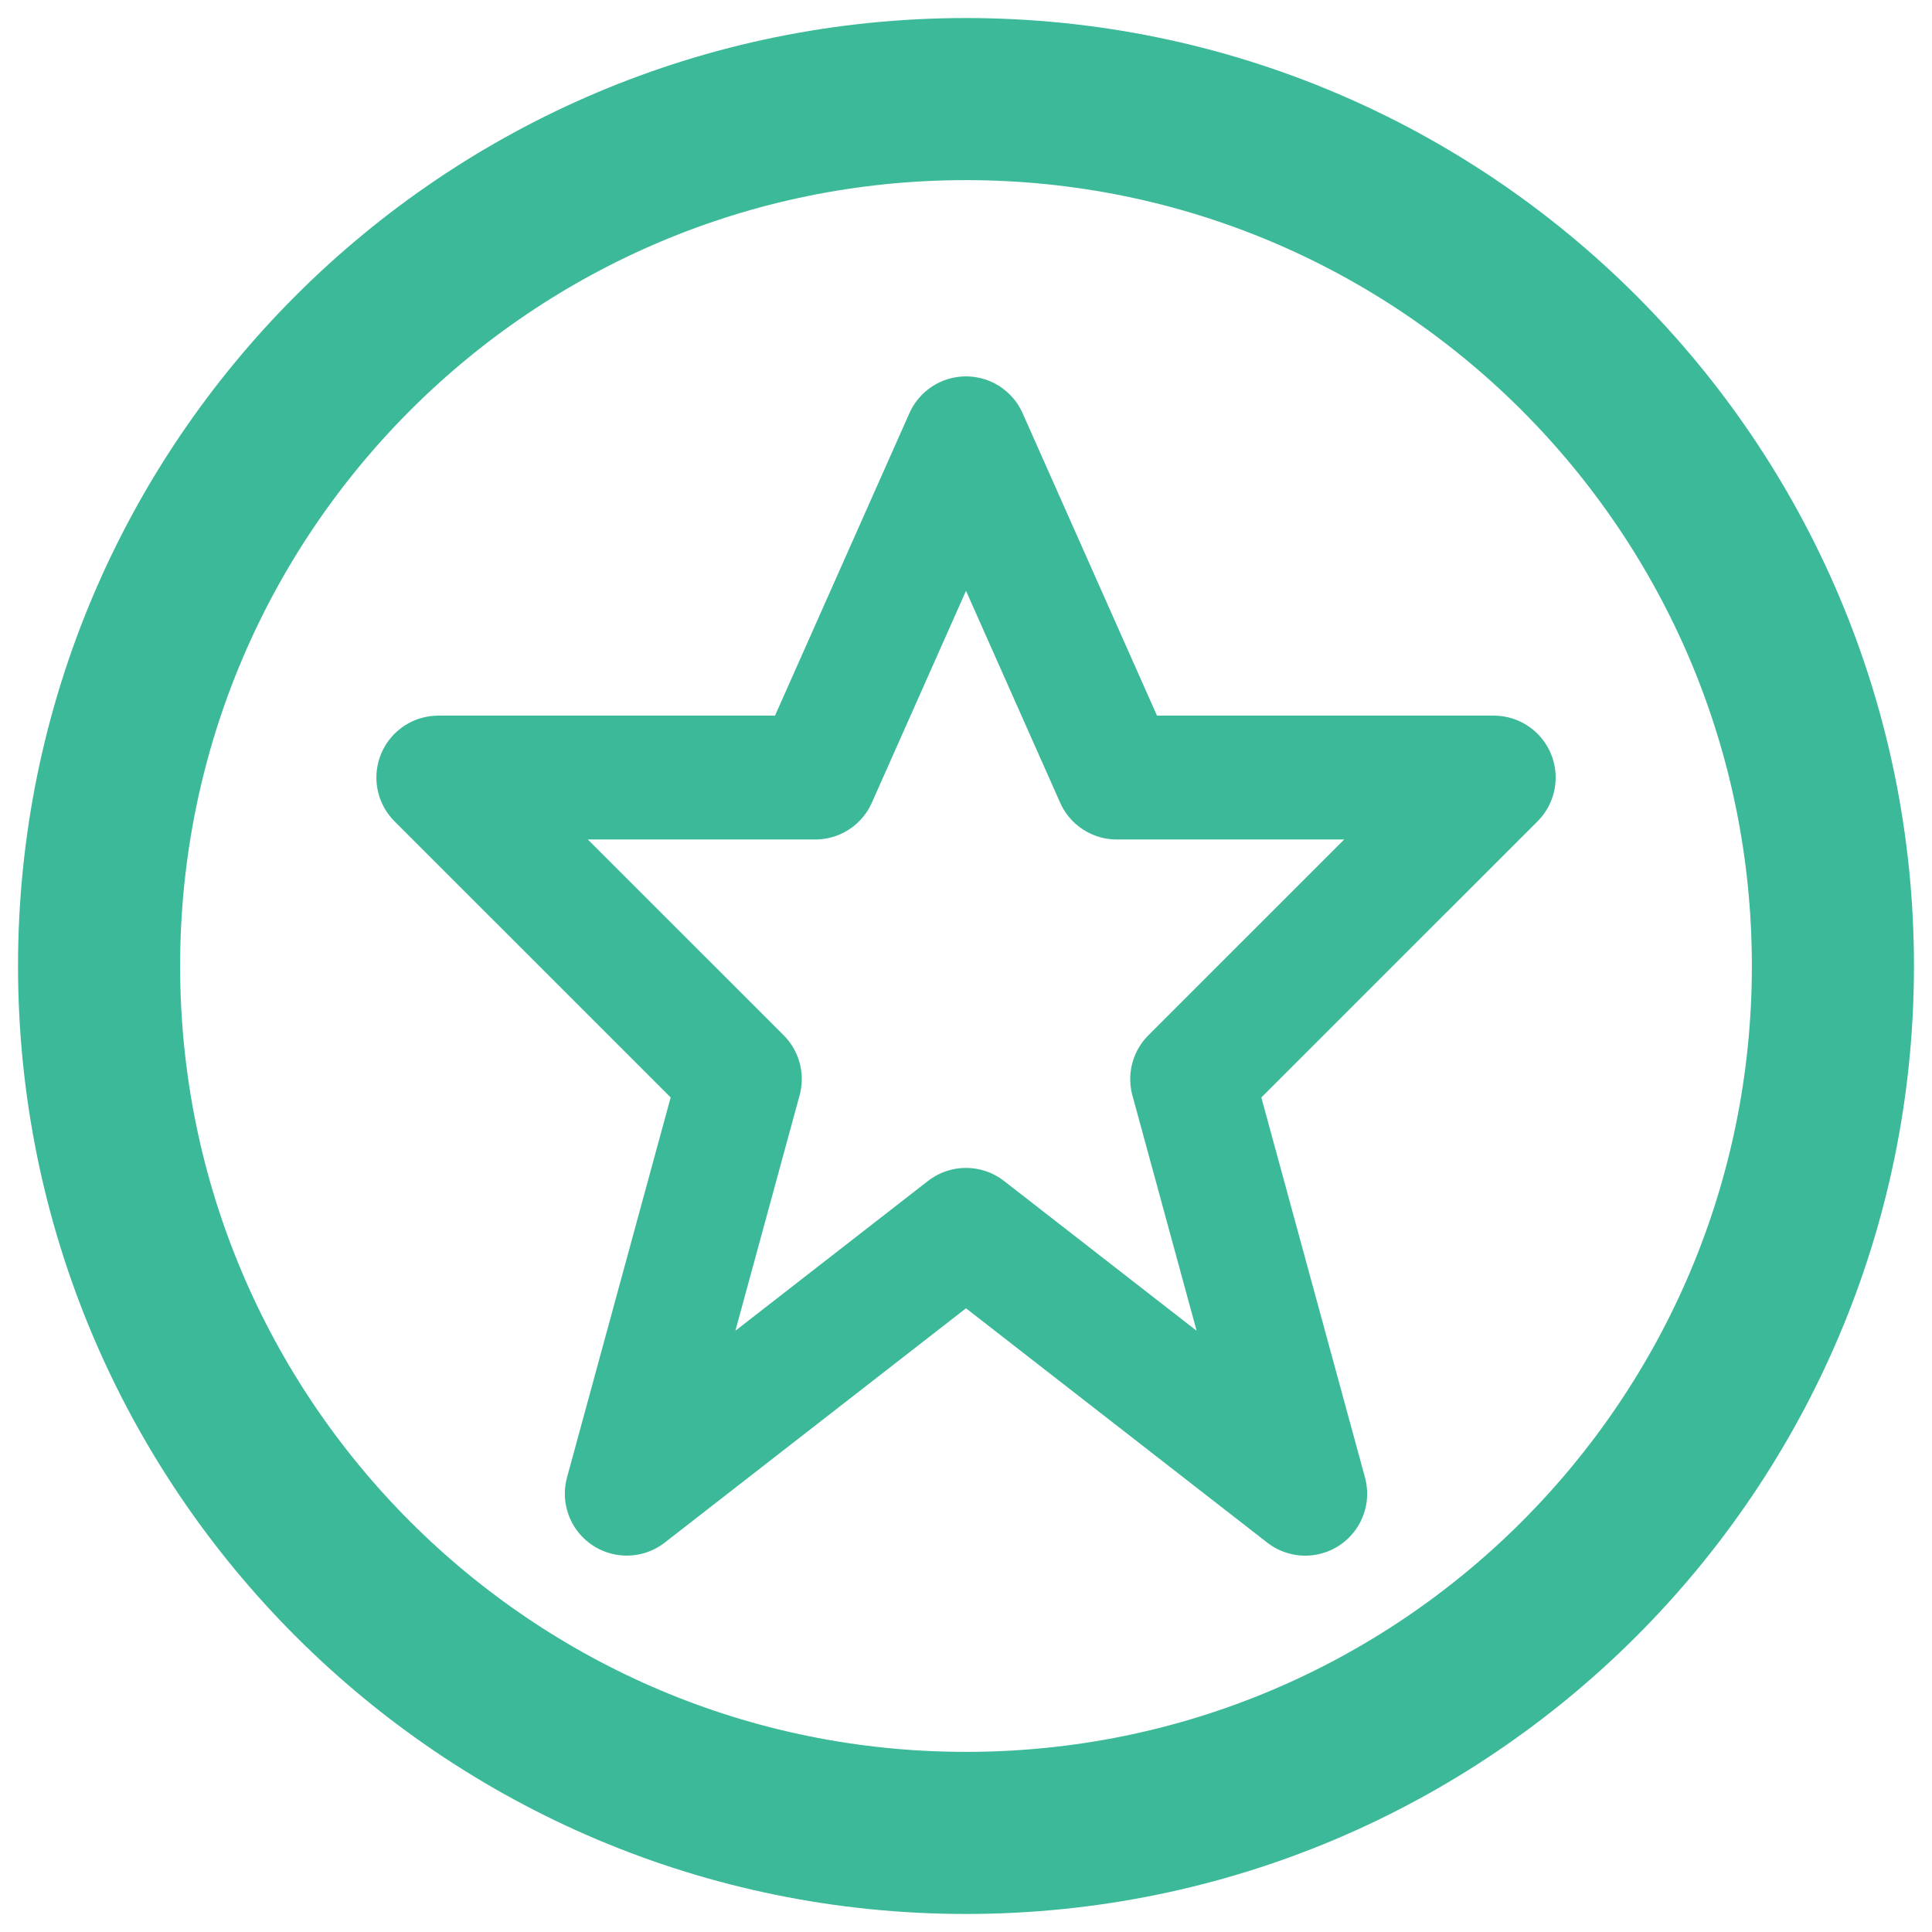 <svg width="39" height="39" xmlns="http://www.w3.org/2000/svg"><g stroke="#3BB999" fill="none" fill-rule="evenodd" stroke-linejoin="round"><path stroke-width="2.5" d="m19.5 8.848 3.043 6.848h7.61l-6.088 6.087 2.283 8.37-6.848-5.327-6.848 5.326 2.283-8.37-6.087-6.086h7.609z"/><path d="M37 19.5C37 29.165 29.166 37 19.5 37S2 29.165 2 19.5 9.834 2 19.5 2 37 9.835 37 19.5z" stroke-width="3.272"/></g></svg>